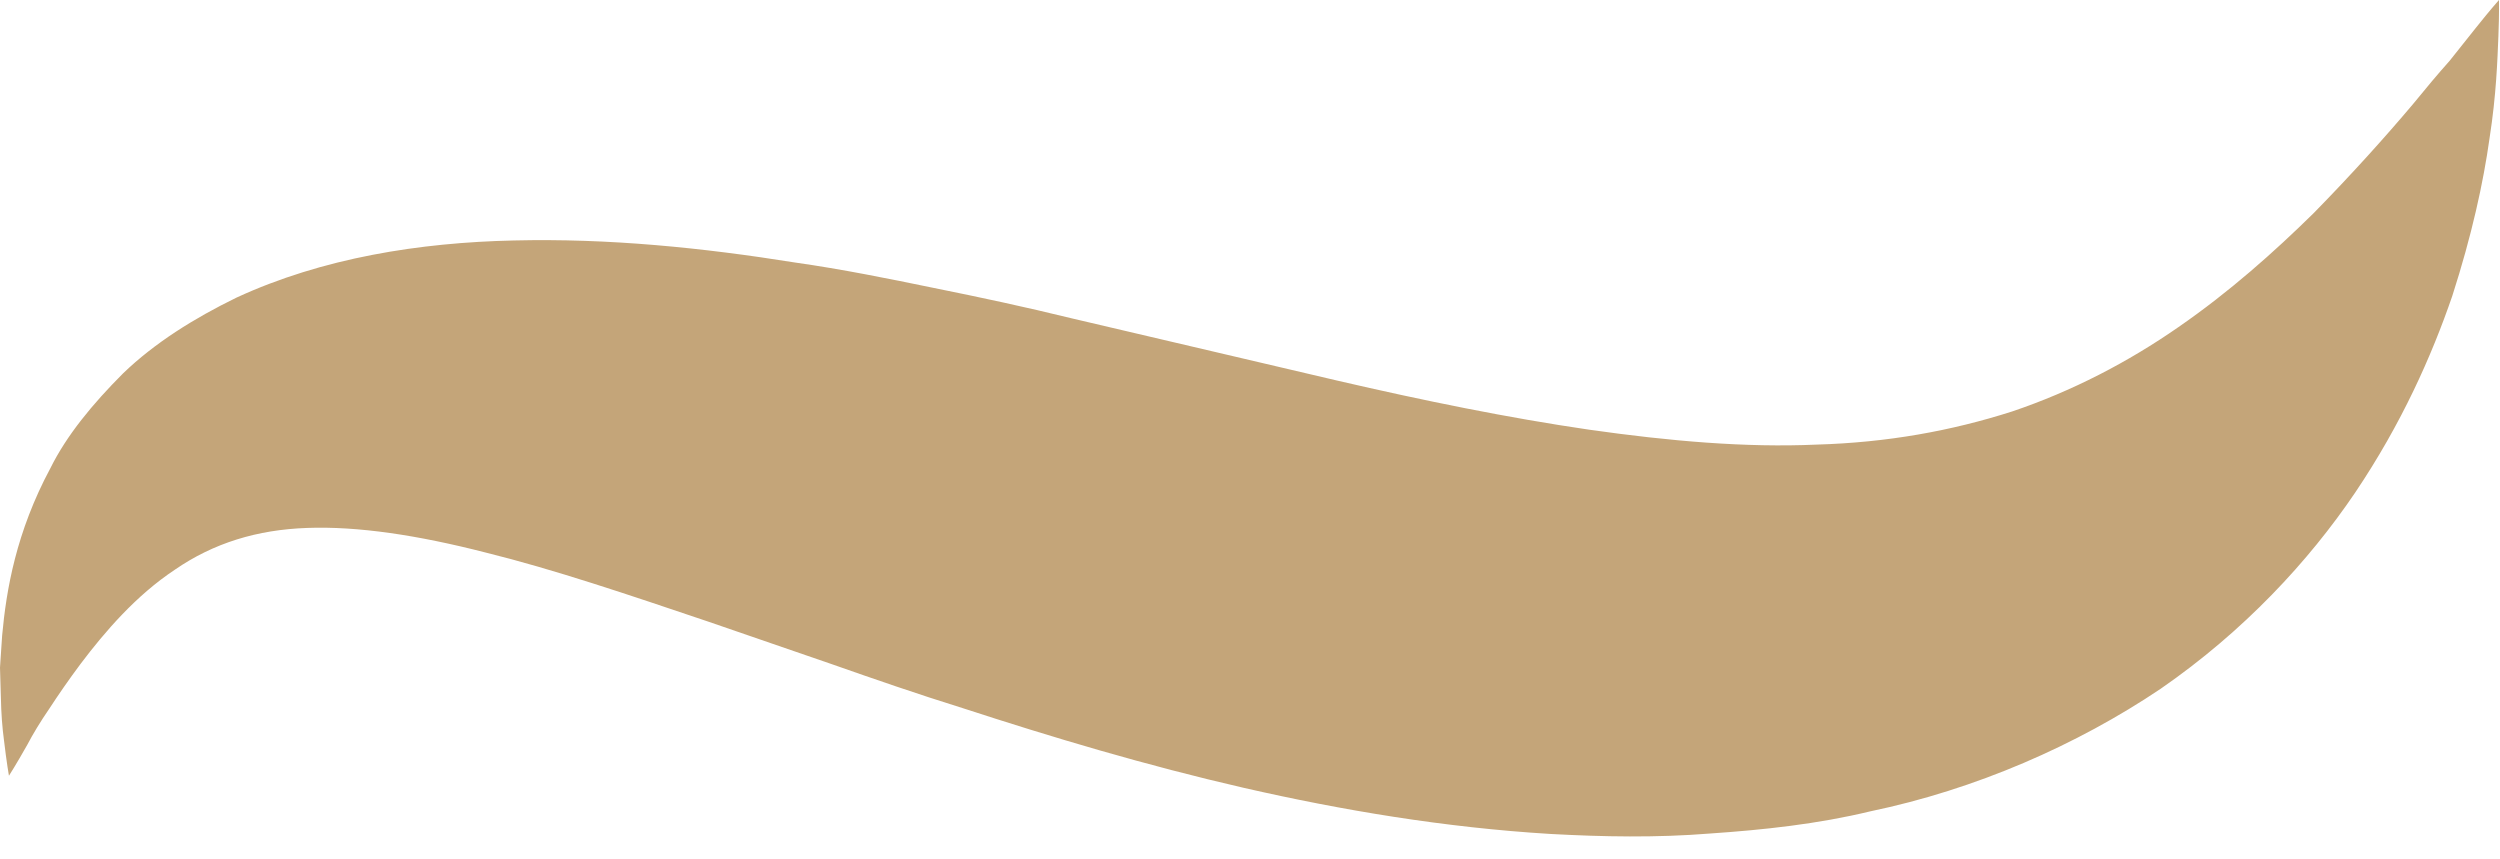 <?xml version="1.0" encoding="UTF-8" standalone="no"?>
<!DOCTYPE svg PUBLIC "-//W3C//DTD SVG 1.1//EN" "http://www.w3.org/Graphics/SVG/1.1/DTD/svg11.dtd">
<svg width="100%" height="100%" viewBox="0 0 64 22" version="1.1" xmlns="http://www.w3.org/2000/svg" xmlns:xlink="http://www.w3.org/1999/xlink" xml:space="preserve" xmlns:serif="http://www.serif.com/" style="fill-rule:evenodd;clip-rule:evenodd;stroke-linejoin:round;stroke-miterlimit:2;">
    <g transform="matrix(1,0,0,1,0.229,1.59)">
        <g id="Izolovaný-režim" serif:id="Izolovaný režim">
            <path d="M0,18.269C0,18.269 -0.058,17.949 -0.128,17.353C-0.168,17.056 -0.199,16.691 -0.207,16.24C-0.215,16.009 -0.221,15.765 -0.229,15.501C-0.211,15.244 -0.193,14.968 -0.174,14.677C-0.068,13.511 0.183,12.031 1.064,10.39C1.479,9.554 2.138,8.753 2.924,7.966C3.728,7.191 4.736,6.56 5.825,6.029C8.029,5.011 10.518,4.619 12.921,4.566C15.349,4.507 17.754,4.751 20.134,5.132C21.331,5.302 22.504,5.54 23.684,5.783C24.856,6.019 26.031,6.271 27.184,6.554C29.435,7.081 31.721,7.617 34.008,8.154C36.229,8.669 38.392,9.109 40.454,9.41C42.512,9.703 44.469,9.873 46.269,9.792C48.082,9.74 49.725,9.441 51.277,8.945C52.813,8.427 54.249,7.681 55.543,6.781C56.842,5.884 57.993,4.857 59,3.867C59.988,2.859 60.844,1.904 61.538,1.082C61.877,0.667 62.188,0.294 62.477,-0.028C62.742,-0.362 62.969,-0.645 63.153,-0.877C63.525,-1.344 63.745,-1.59 63.745,-1.59C63.745,-1.59 63.754,-1.268 63.73,-0.665C63.705,-0.063 63.678,0.832 63.503,1.951C63.346,3.078 63.049,4.435 62.549,5.988C62.02,7.525 61.253,9.253 60.063,11.021C58.873,12.779 57.22,14.566 55.082,16.044C52.939,17.484 50.352,18.619 47.648,19.181C46.297,19.507 44.921,19.654 43.549,19.748C42.171,19.859 40.813,19.833 39.457,19.759C36.758,19.595 34.132,19.154 31.621,18.581C29.105,18.003 26.703,17.283 24.412,16.537C23.262,16.179 22.15,15.794 21.063,15.412C19.994,15.042 18.937,14.679 17.898,14.322C15.854,13.632 13.934,12.982 12.199,12.554C10.458,12.107 8.925,11.878 7.635,11.925C6.352,11.97 5.238,12.312 4.248,12.994C3.252,13.654 2.458,14.58 1.838,15.4C1.527,15.816 1.261,16.203 1.036,16.548C0.801,16.89 0.61,17.208 0.471,17.474C0.177,17.996 0,18.269 0,18.269" style="fill:rgb(196,165,121);fill-rule:nonzero;"/>
        </g>
    </g>
</svg>
